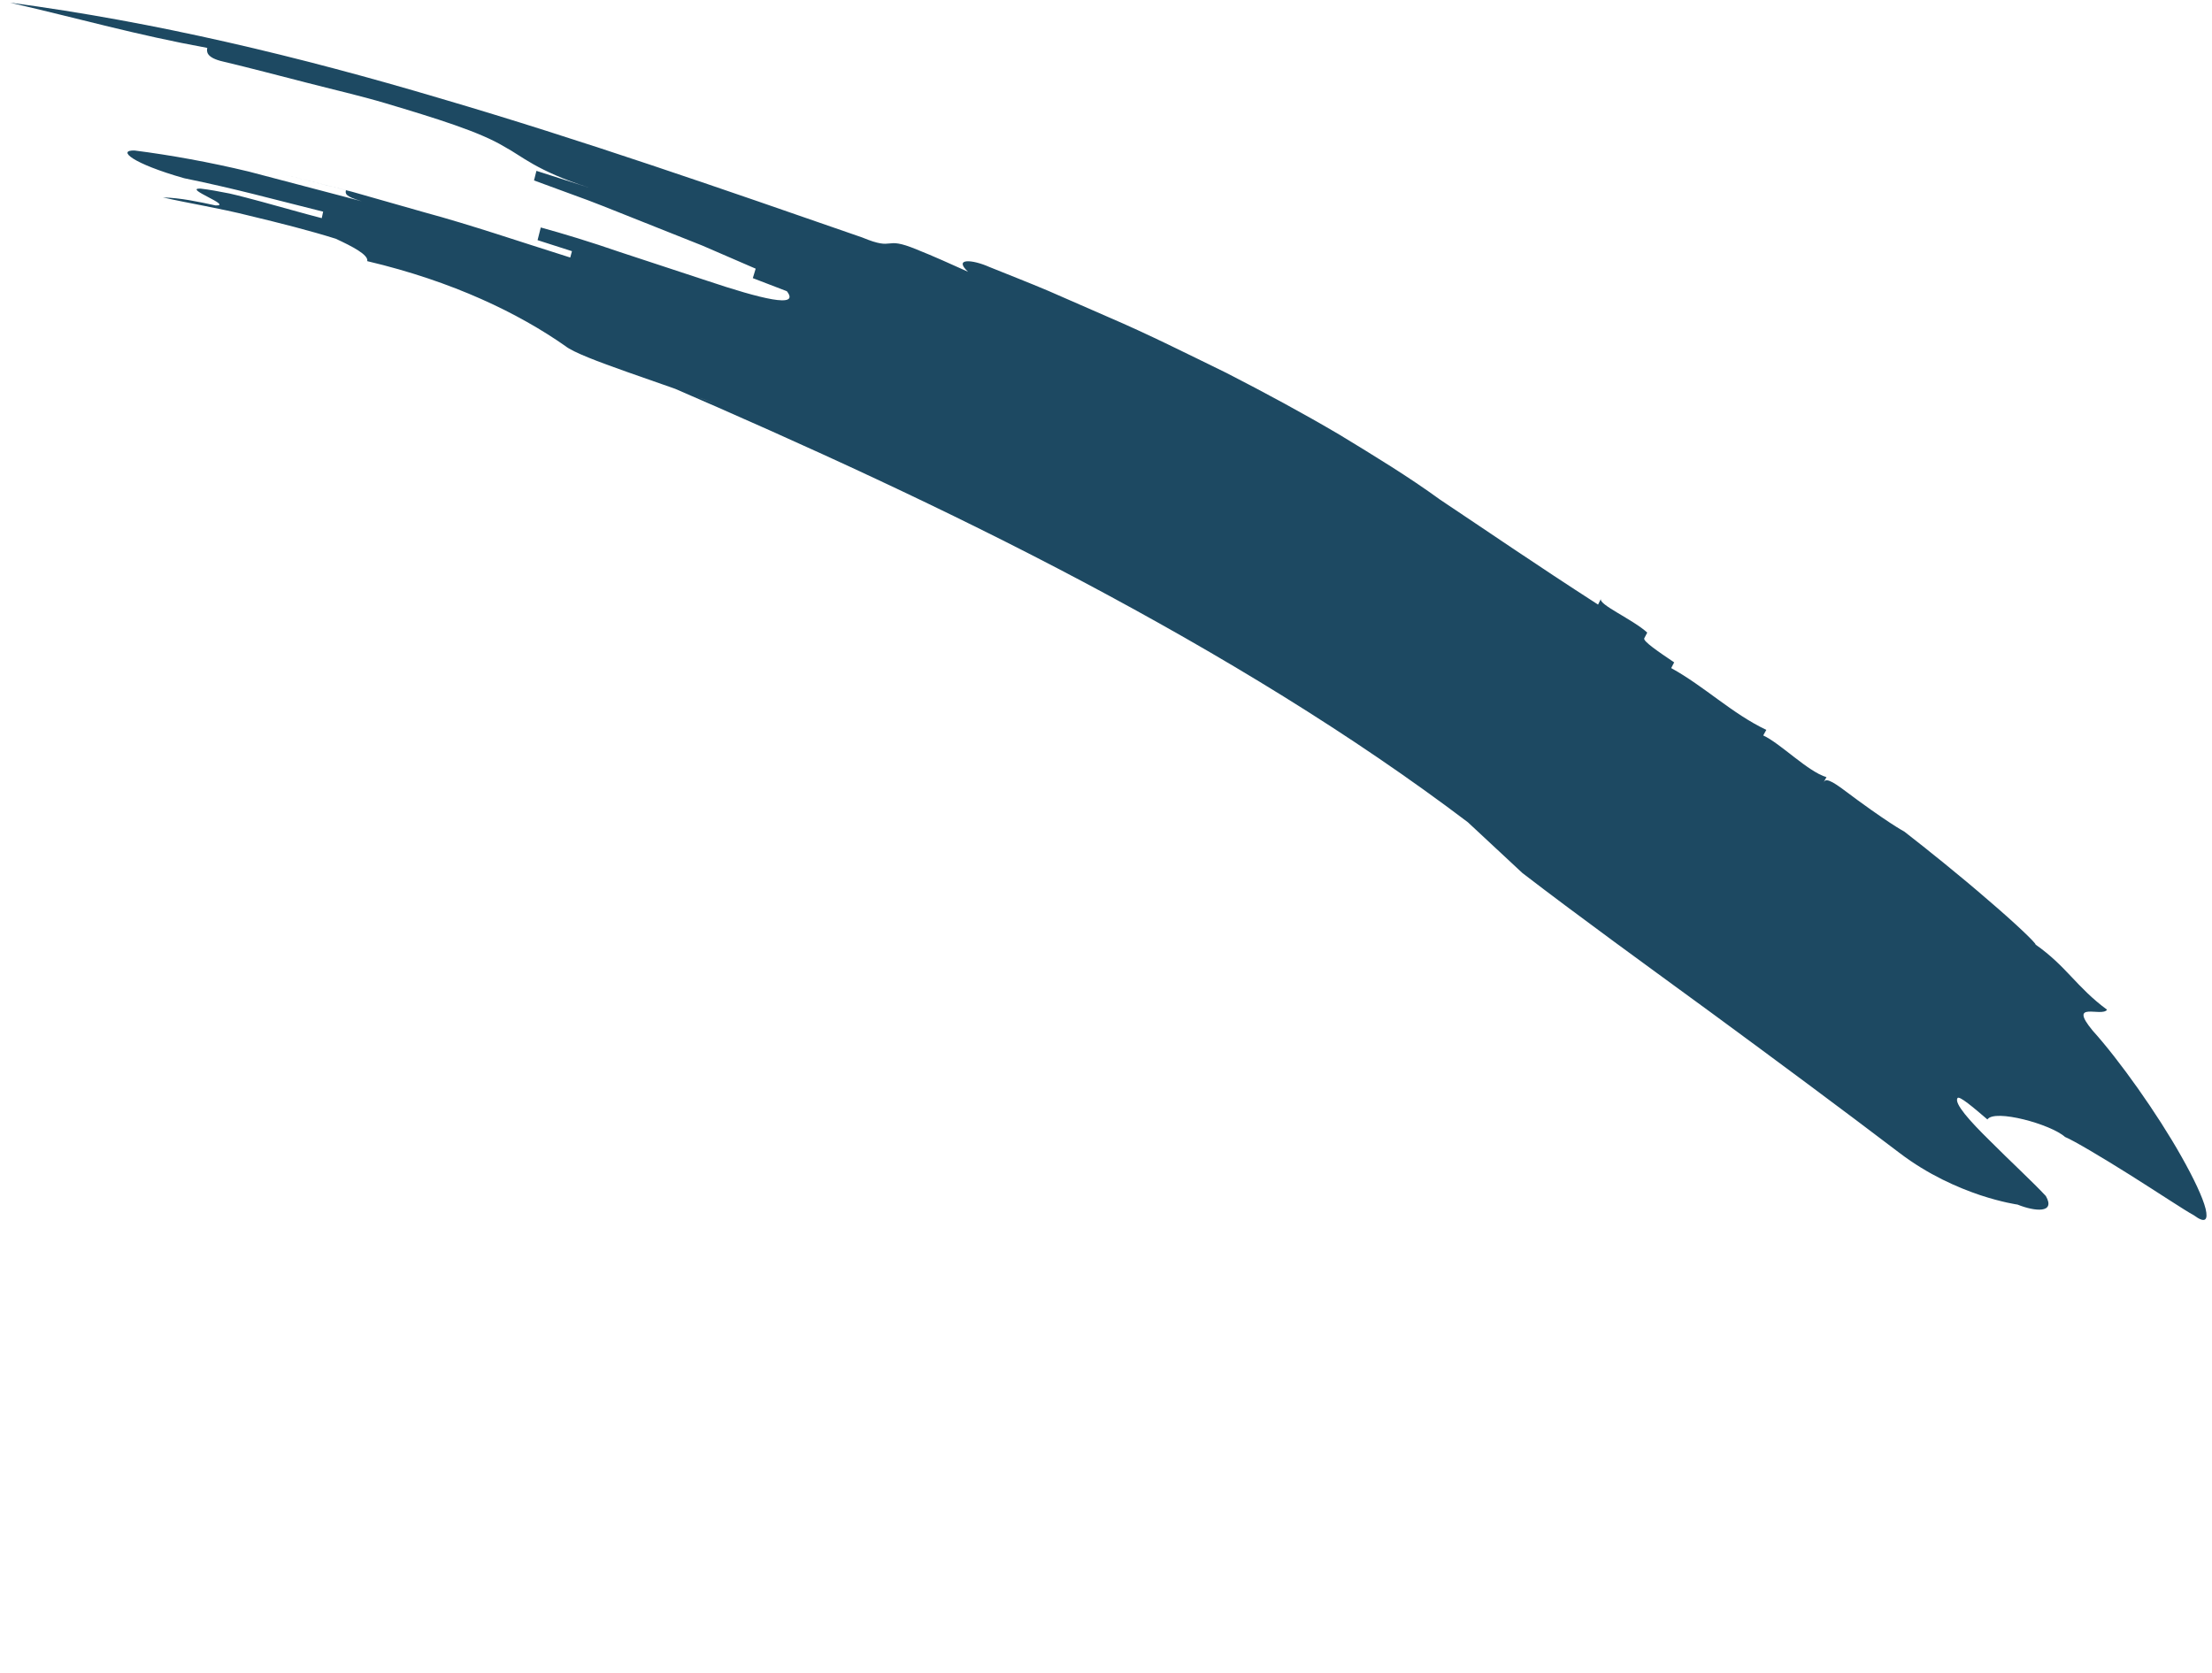 <svg width="193" height="146" viewBox="0 0 193 146" fill="none" xmlns="http://www.w3.org/2000/svg">
<g id="graphic-03">
<g id="graphic">
<g id="Group">
<g id="Group_2">
<path id="Vector" d="M62.404 35.235C60.954 34.681 59.514 34.127 58.064 33.561C70.214 38.807 82.614 44.459 94.544 50.79C106.464 57.121 117.924 64.062 128.074 71.75C129.264 72.858 131.644 75.073 132.834 76.181C137.864 80.047 143.604 84.196 149.324 88.379C155.034 92.573 160.734 96.802 165.744 100.611C168.254 102.522 170.824 103.63 172.764 104.285C174.714 104.93 176.034 105.111 176.034 105.111C177.544 105.721 179.374 105.891 178.504 104.365C177.394 103.166 175.324 101.256 173.604 99.526C171.864 97.819 170.484 96.281 170.794 95.818C170.944 95.581 172.174 96.632 173.404 97.683C174.024 96.745 178.954 98.102 180.174 99.209C180.944 99.526 183.394 100.984 185.824 102.51C188.254 104.037 190.644 105.631 191.424 106.049C192.414 106.784 192.674 106.467 192.444 105.484C192.194 104.478 191.404 102.816 190.344 100.939C188.224 97.163 184.894 92.483 182.594 89.939C180.384 87.271 183.374 88.786 183.844 88.108C181.154 86.118 180.334 84.343 177.604 82.421C177.674 82.32 175.834 80.556 173.444 78.521C171.064 76.453 168.134 74.101 166.154 72.564C166.154 72.564 164.684 71.795 160.704 68.799C159.364 67.816 159.224 68.064 159.084 68.302C159.224 68.064 159.224 68.064 159.364 67.816C157.734 67.329 155.344 64.865 153.844 64.175C153.984 63.927 153.984 63.927 154.114 63.689C151.134 62.276 148.694 59.879 145.814 58.297C145.944 58.048 145.944 58.048 146.074 57.799C144.704 56.872 143.334 55.945 143.464 55.697C143.594 55.448 143.594 55.448 143.724 55.199C142.464 54.046 139.434 52.746 139.684 52.249C139.554 52.497 139.554 52.497 139.434 52.757C133.874 49.174 129.774 46.347 125.634 43.589C122.934 41.622 119.934 39.791 116.824 37.903C113.694 36.06 110.384 34.274 107.014 32.544C103.604 30.882 100.174 29.152 96.684 27.66C94.944 26.903 93.204 26.145 91.484 25.388C89.754 24.653 88.024 23.986 86.324 23.297C84.834 22.63 83.164 22.505 84.464 23.715C82.974 23.048 81.494 22.369 79.984 21.77C76.984 20.527 78.214 21.962 75.224 20.719C63.004 16.48 50.824 12.229 38.464 8.6C26.104 4.926 13.574 1.919 0.884 0.234C7.154 1.681 11.794 3.027 18.084 4.18C18.034 4.462 17.934 5.028 19.494 5.378C21.834 5.932 24.244 6.576 26.644 7.187C29.044 7.809 31.424 8.351 33.634 9.007C38.054 10.33 41.884 11.505 44.034 12.817C45.494 13.586 46.804 14.908 51.374 16.367L46.804 14.908C46.734 15.191 46.594 15.745 46.594 15.745C48.094 16.299 49.694 16.887 51.334 17.486C52.974 18.108 54.644 18.797 56.314 19.453C57.984 20.12 59.664 20.787 61.284 21.431C62.894 22.132 64.454 22.81 65.934 23.444C65.934 23.444 65.764 23.997 65.684 24.269L68.654 25.411C69.844 26.937 66.374 26.066 61.684 24.495C59.334 23.726 56.654 22.844 54.094 21.997C51.544 21.115 49.084 20.369 47.184 19.849C47.114 20.131 46.974 20.685 46.904 20.956L49.904 21.917L49.754 22.471C45.254 21.058 41.154 19.645 36.984 18.515C34.904 17.927 32.834 17.328 30.704 16.728C28.564 16.186 26.384 15.632 24.094 15.055C25.614 15.44 28.654 16.208 30.184 16.593C30.124 16.887 30.074 17.135 31.574 17.565C28.544 16.774 25.134 15.869 21.724 14.976C18.304 14.151 14.844 13.529 11.744 13.133C10.174 13.088 11.564 14.275 16.074 15.553C20.644 16.491 23.654 17.339 28.194 18.469L28.074 19.035C26.564 18.65 24.694 18.108 22.814 17.599C21.874 17.35 20.934 17.09 20.034 16.887C19.134 16.706 18.264 16.547 17.494 16.457C15.924 16.412 20.374 17.972 18.814 17.927C17.294 17.599 15.784 17.271 14.214 17.226C16.484 17.746 19.164 18.164 21.794 18.831C24.434 19.464 27.064 20.131 29.294 20.832C30.734 21.499 32.164 22.234 32.044 22.788C39.574 24.563 45.284 27.366 49.324 30.193C50.674 31.289 58.074 33.482 62.404 35.235Z" fill="#1D4962"/>
</g>
</g>
</g>
</g>
</svg>
